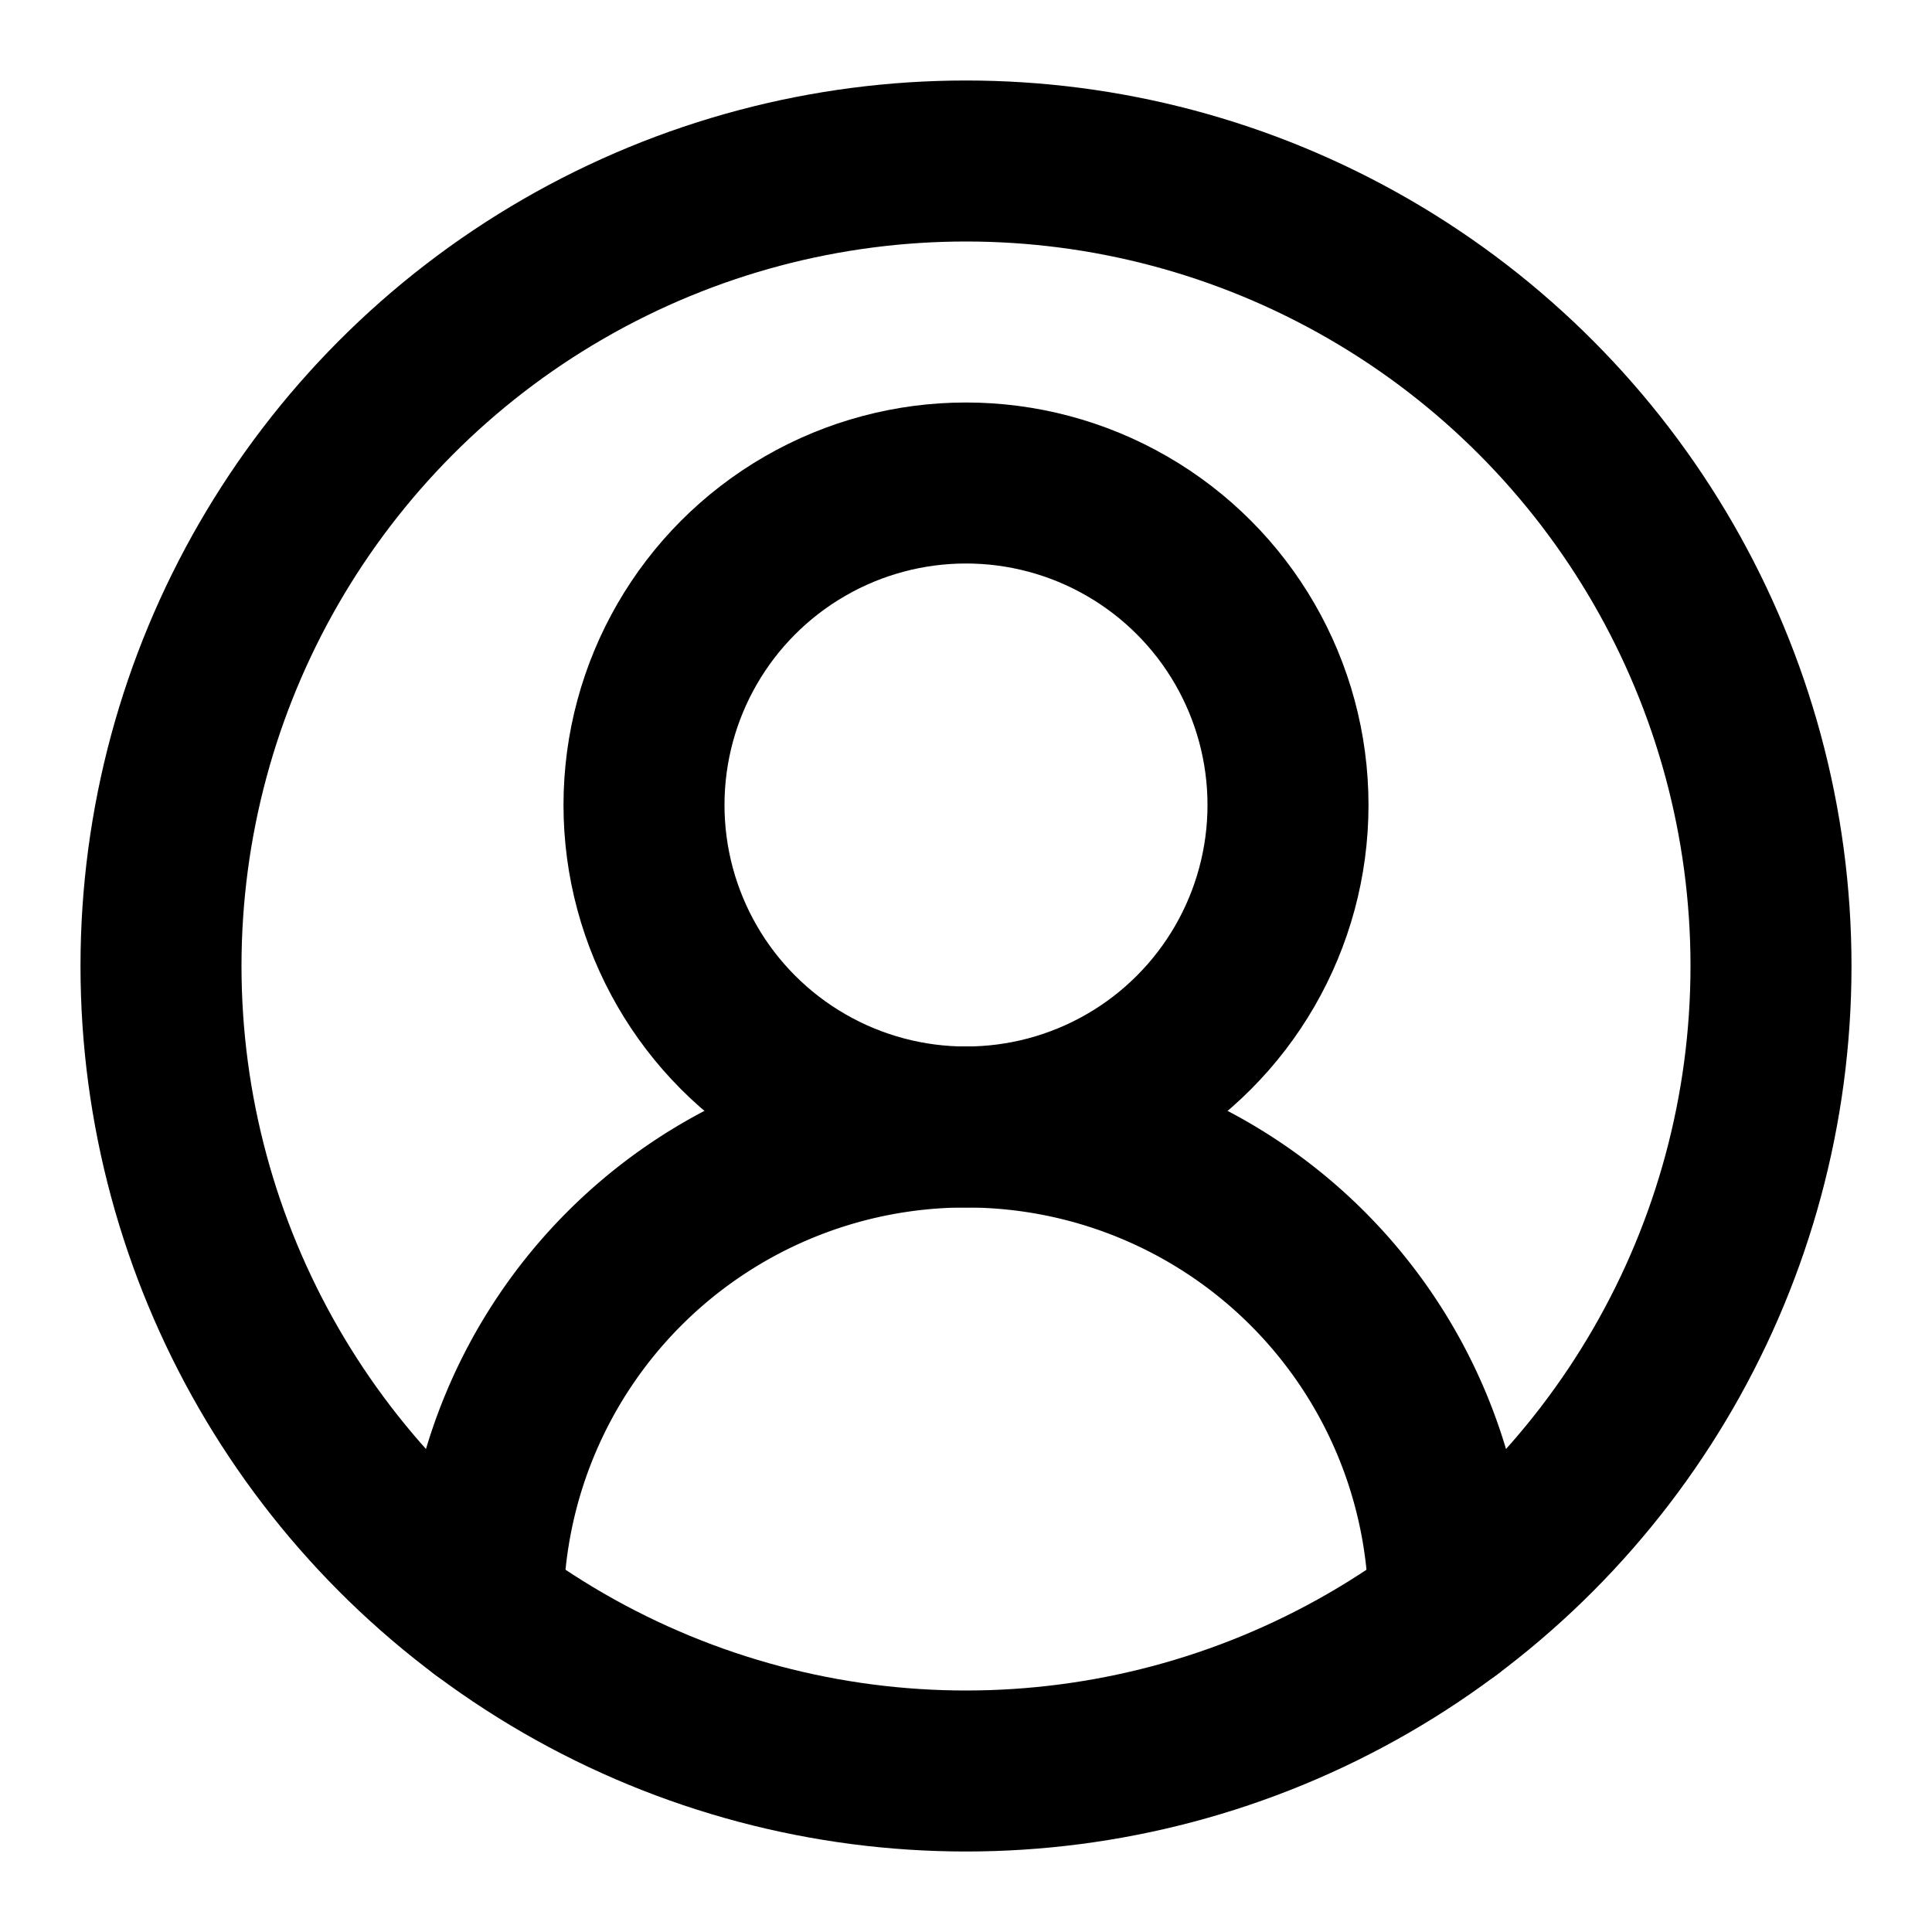 <svg xmlns="http://www.w3.org/2000/svg" width="24" height="24" viewBox="0 0 24 24" fill="none"
    stroke="currentColor" stroke-width="2" stroke-linecap="round" stroke-linejoin="round"
    class="lucide lucide-circle-user-round">
    <path d="M18 20a6 6 0 0 0-12 0" />
    <circle cx="12" cy="10" r="4" />
    <circle cx="12" cy="12" r="10" />
</svg>